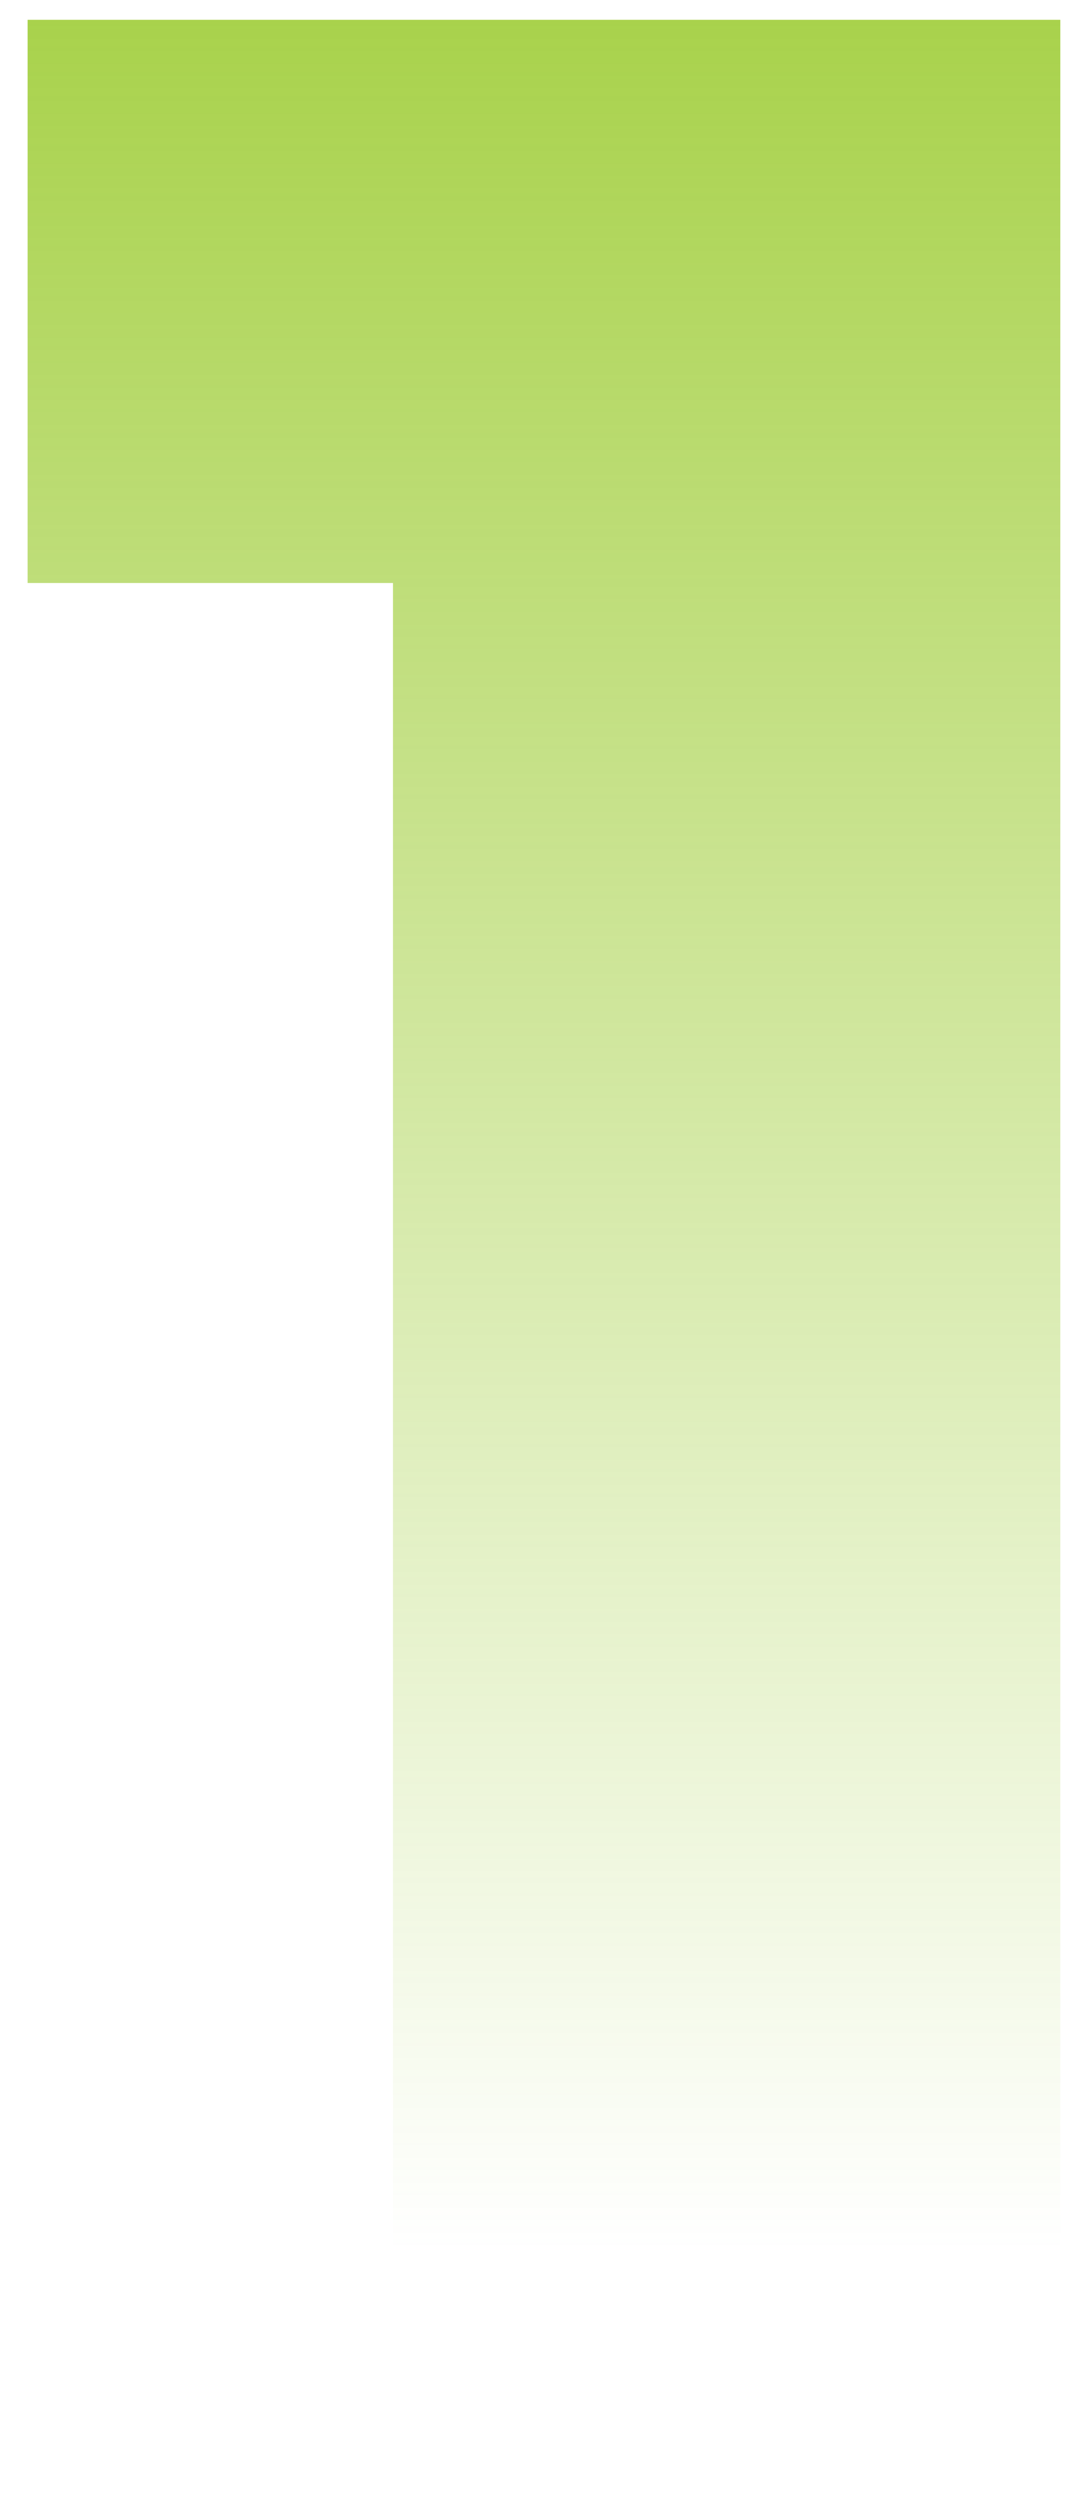<svg width="38" height="89" viewBox="0 0 38 89" fill="none" xmlns="http://www.w3.org/2000/svg">
<path d="M0.983 0.705H37.762V89H13.995V20.754H0.983V0.705Z" fill="url(#paint0_linear_34_6)"/>
<defs>
<linearGradient id="paint0_linear_34_6" x1="22.5" y1="-33" x2="22.5" y2="80.134" gradientUnits="userSpaceOnUse">
<stop stop-color="#84BF00"/>
<stop offset="1" stop-color="#84BF00" stop-opacity="0"/>
</linearGradient>
</defs>
</svg>

